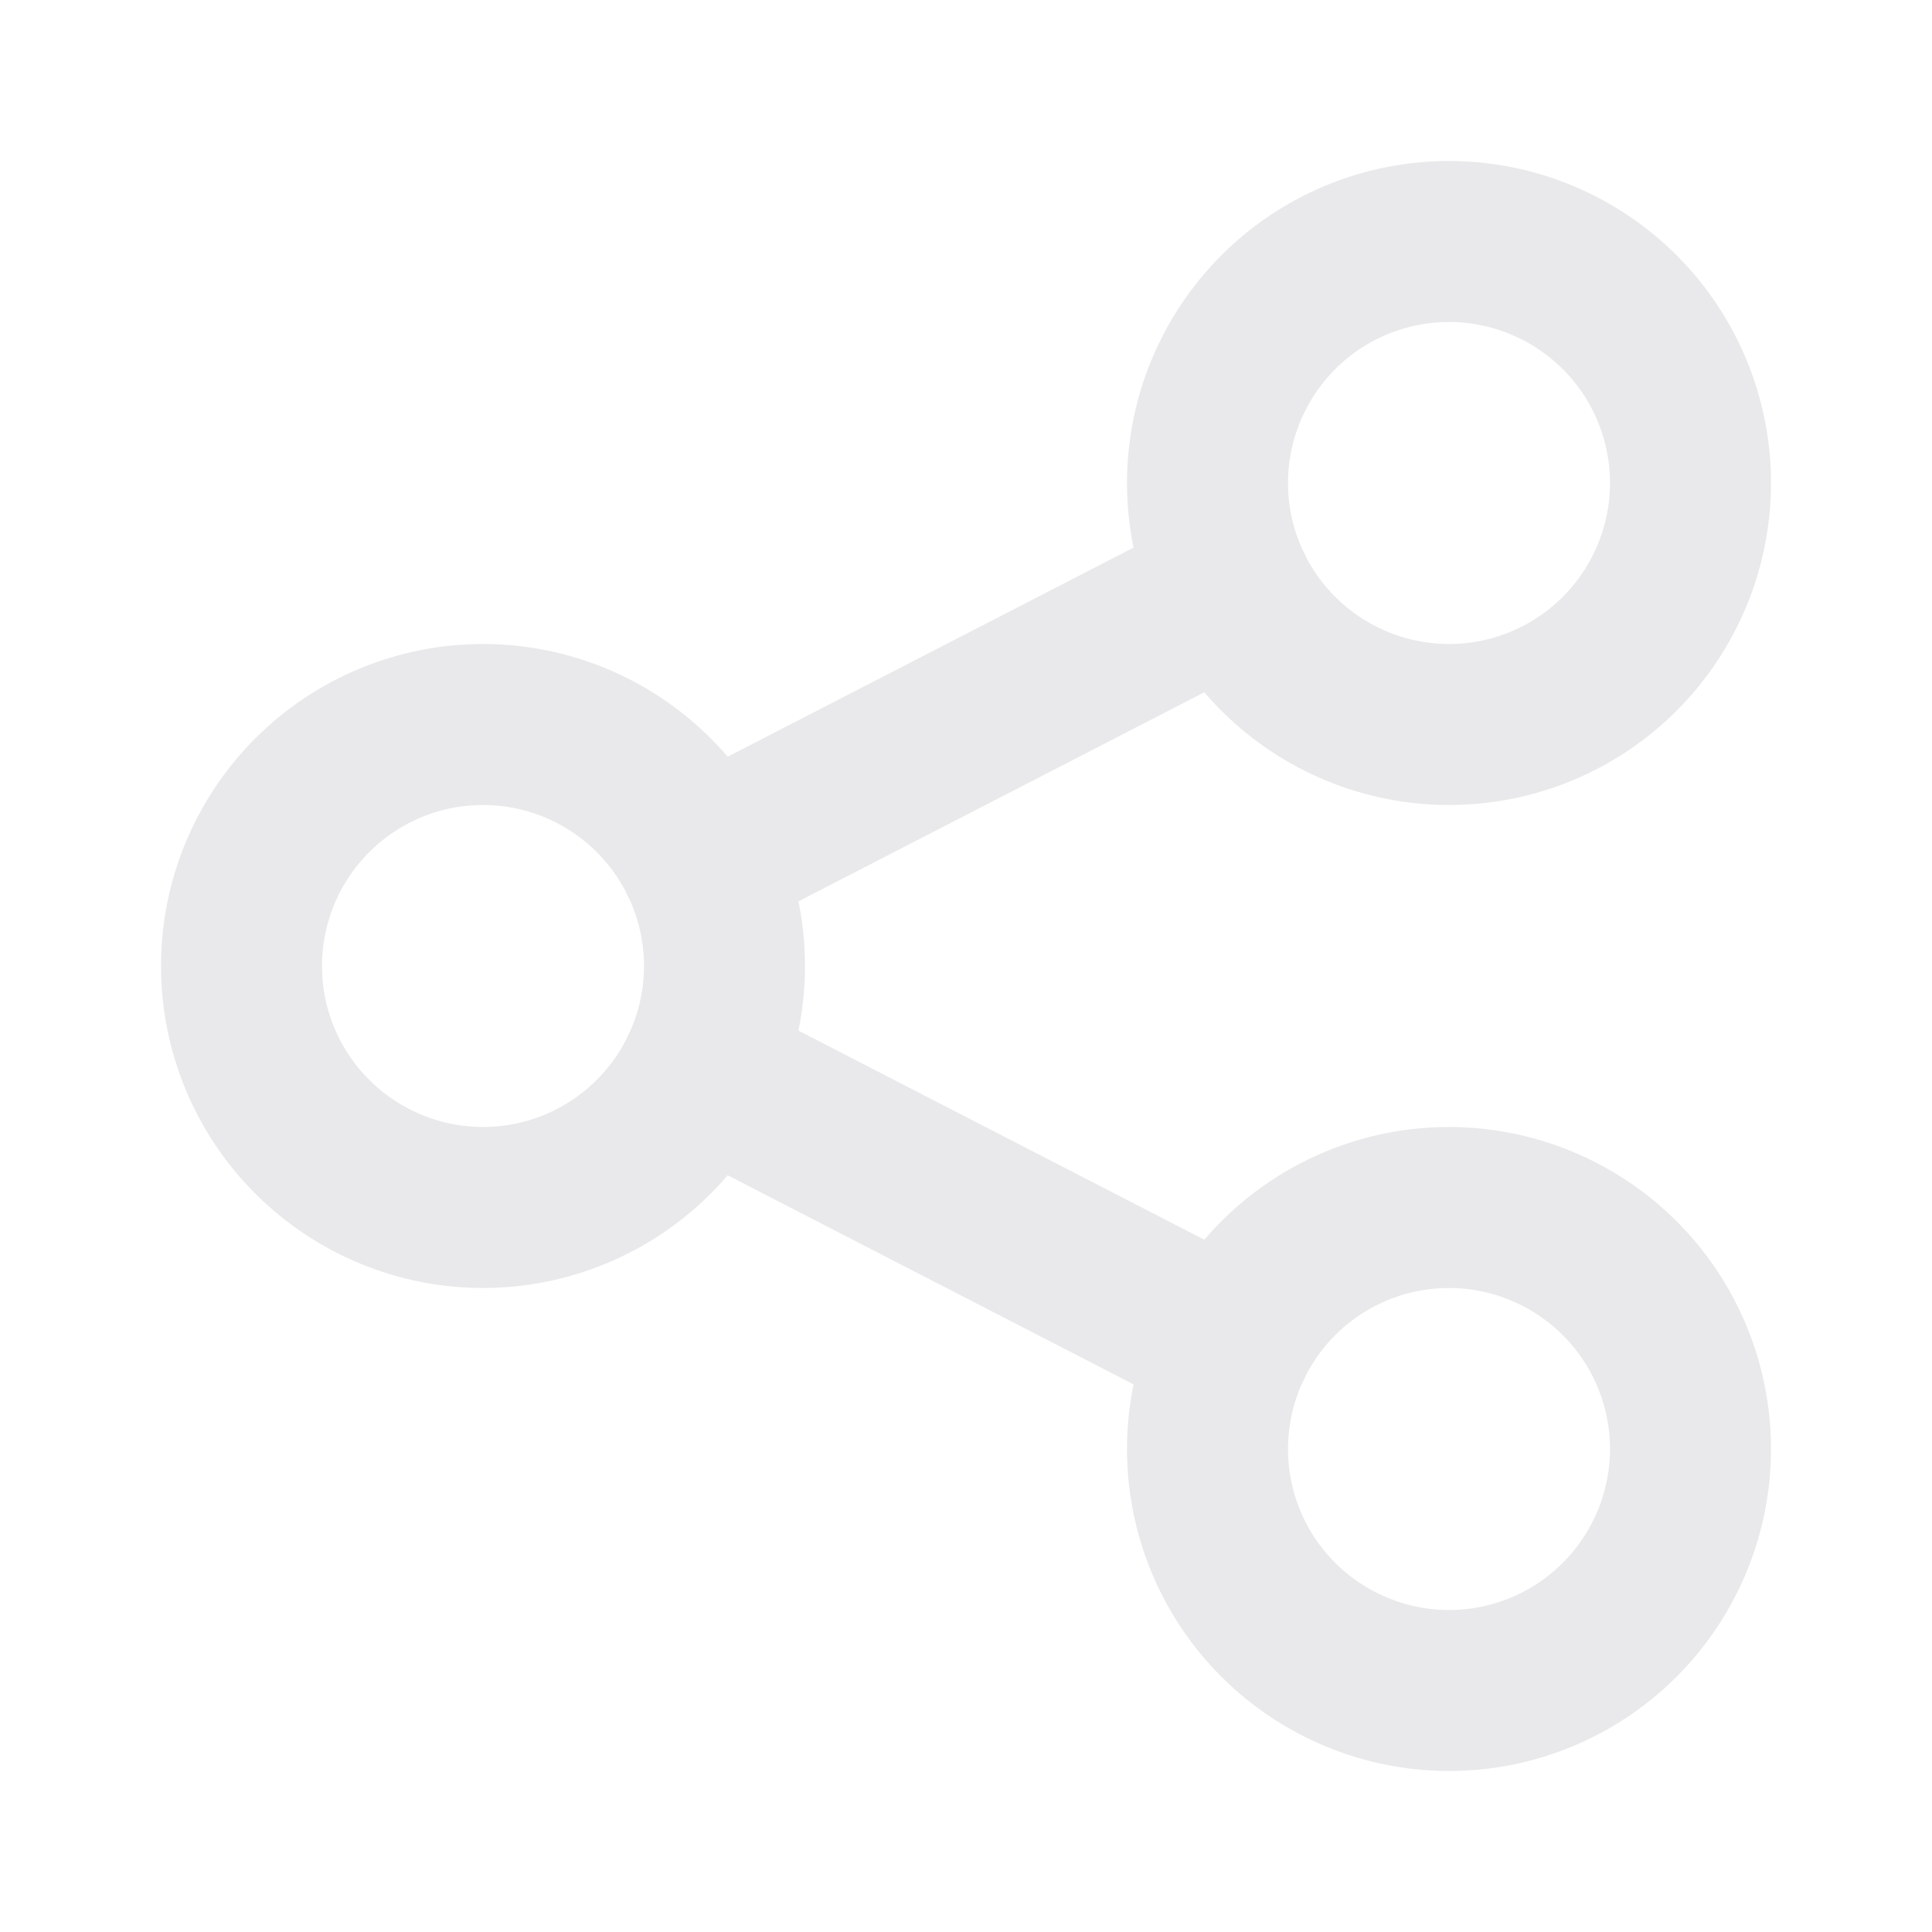 <svg fill="none" height="24" viewBox="0 0 24 24" width="24" xmlns="http://www.w3.org/2000/svg"><path d="m8.7 10.7 6.6-3.4m-6.6 6 6.6 3.4m-12.3-4.7c0 .796.316 1.559.879 2.121s1.326.879 2.121.879 1.559-.316 2.121-.879c.563-.563.879-1.326.879-2.121s-.316-1.559-.879-2.121c-.563-.563-1.326-.879-2.121-.879s-1.559.316-2.121.879c-.563.563-.879 1.326-.879 2.121zm12-6c0 .796.316 1.559.879 2.121s1.326.879 2.121.879c.796 0 1.559-.316 2.121-.879s.879-1.326.879-2.121-.316-1.559-.879-2.121-1.326-.879-2.121-.879c-.796 0-1.559.316-2.121.879s-.879 1.326-.879 2.121zm0 12c0 .796.316 1.559.879 2.121s1.326.879 2.121.879c.796 0 1.559-.316 2.121-.879s.879-1.326.879-2.121-.316-1.559-.879-2.121-1.326-.879-2.121-.879c-.796 0-1.559.316-2.121.879s-.879 1.326-.879 2.121z" stroke="#e9e9eb" stroke-linecap="round" stroke-linejoin="round" stroke-width="2"/></svg>